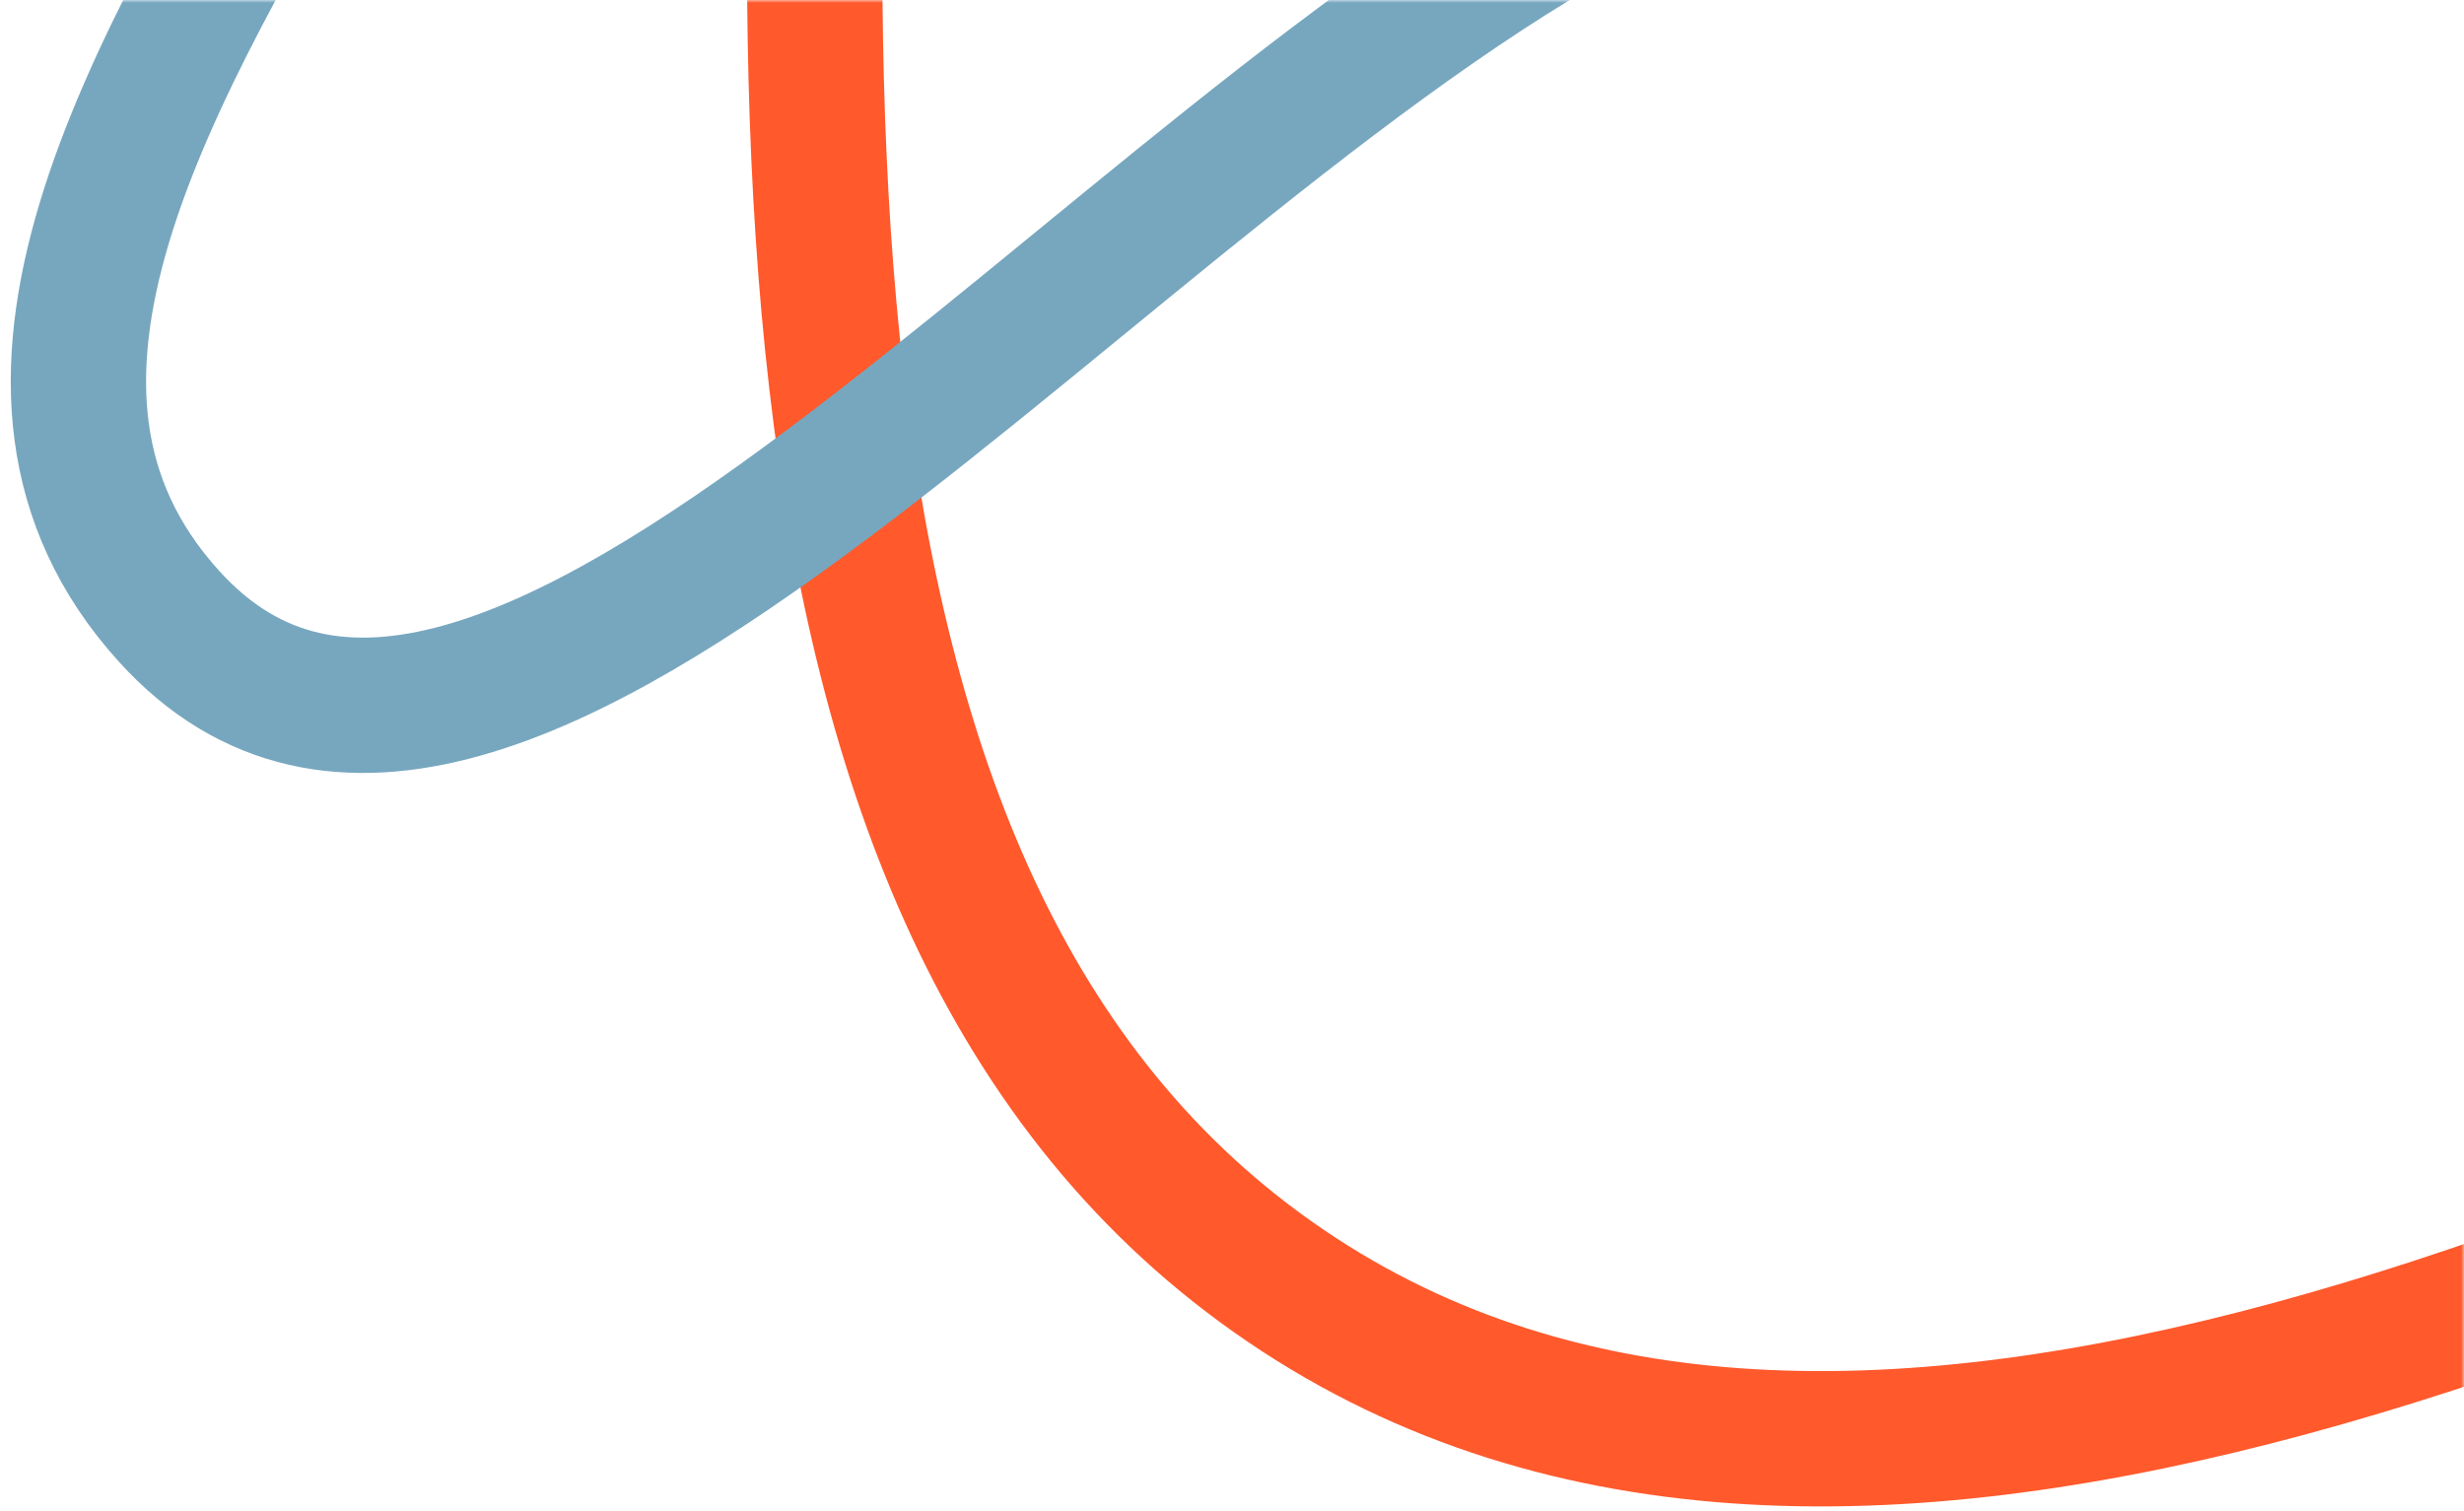 <svg width="437" height="268" viewBox="0 0 437 268" fill="none" xmlns="http://www.w3.org/2000/svg">
<mask id="mask0_1096_5544" style="mask-type:alpha" maskUnits="userSpaceOnUse" x="0" y="0" width="437" height="268">
<rect x="0.998" width="436" height="268" fill="#D9D9D9"/>
</mask>
<g mask="url(#mask0_1096_5544)">
<path d="M152.328 -161C140.204 -2.323 128.678 160.604 228.048 228.039C327.419 295.475 474.184 224.326 616.607 154.074" stroke="#FF592C" stroke-width="24" stroke-miterlimit="10"/>
<path d="M289.689 -19.986C197.013 26.159 87.788 173.009 29.999 109.318C-6.575 69.019 26.105 14.09 59.48 -42.649" stroke="#77A7BF" stroke-width="24" stroke-miterlimit="10"/>
</g>
</svg>
